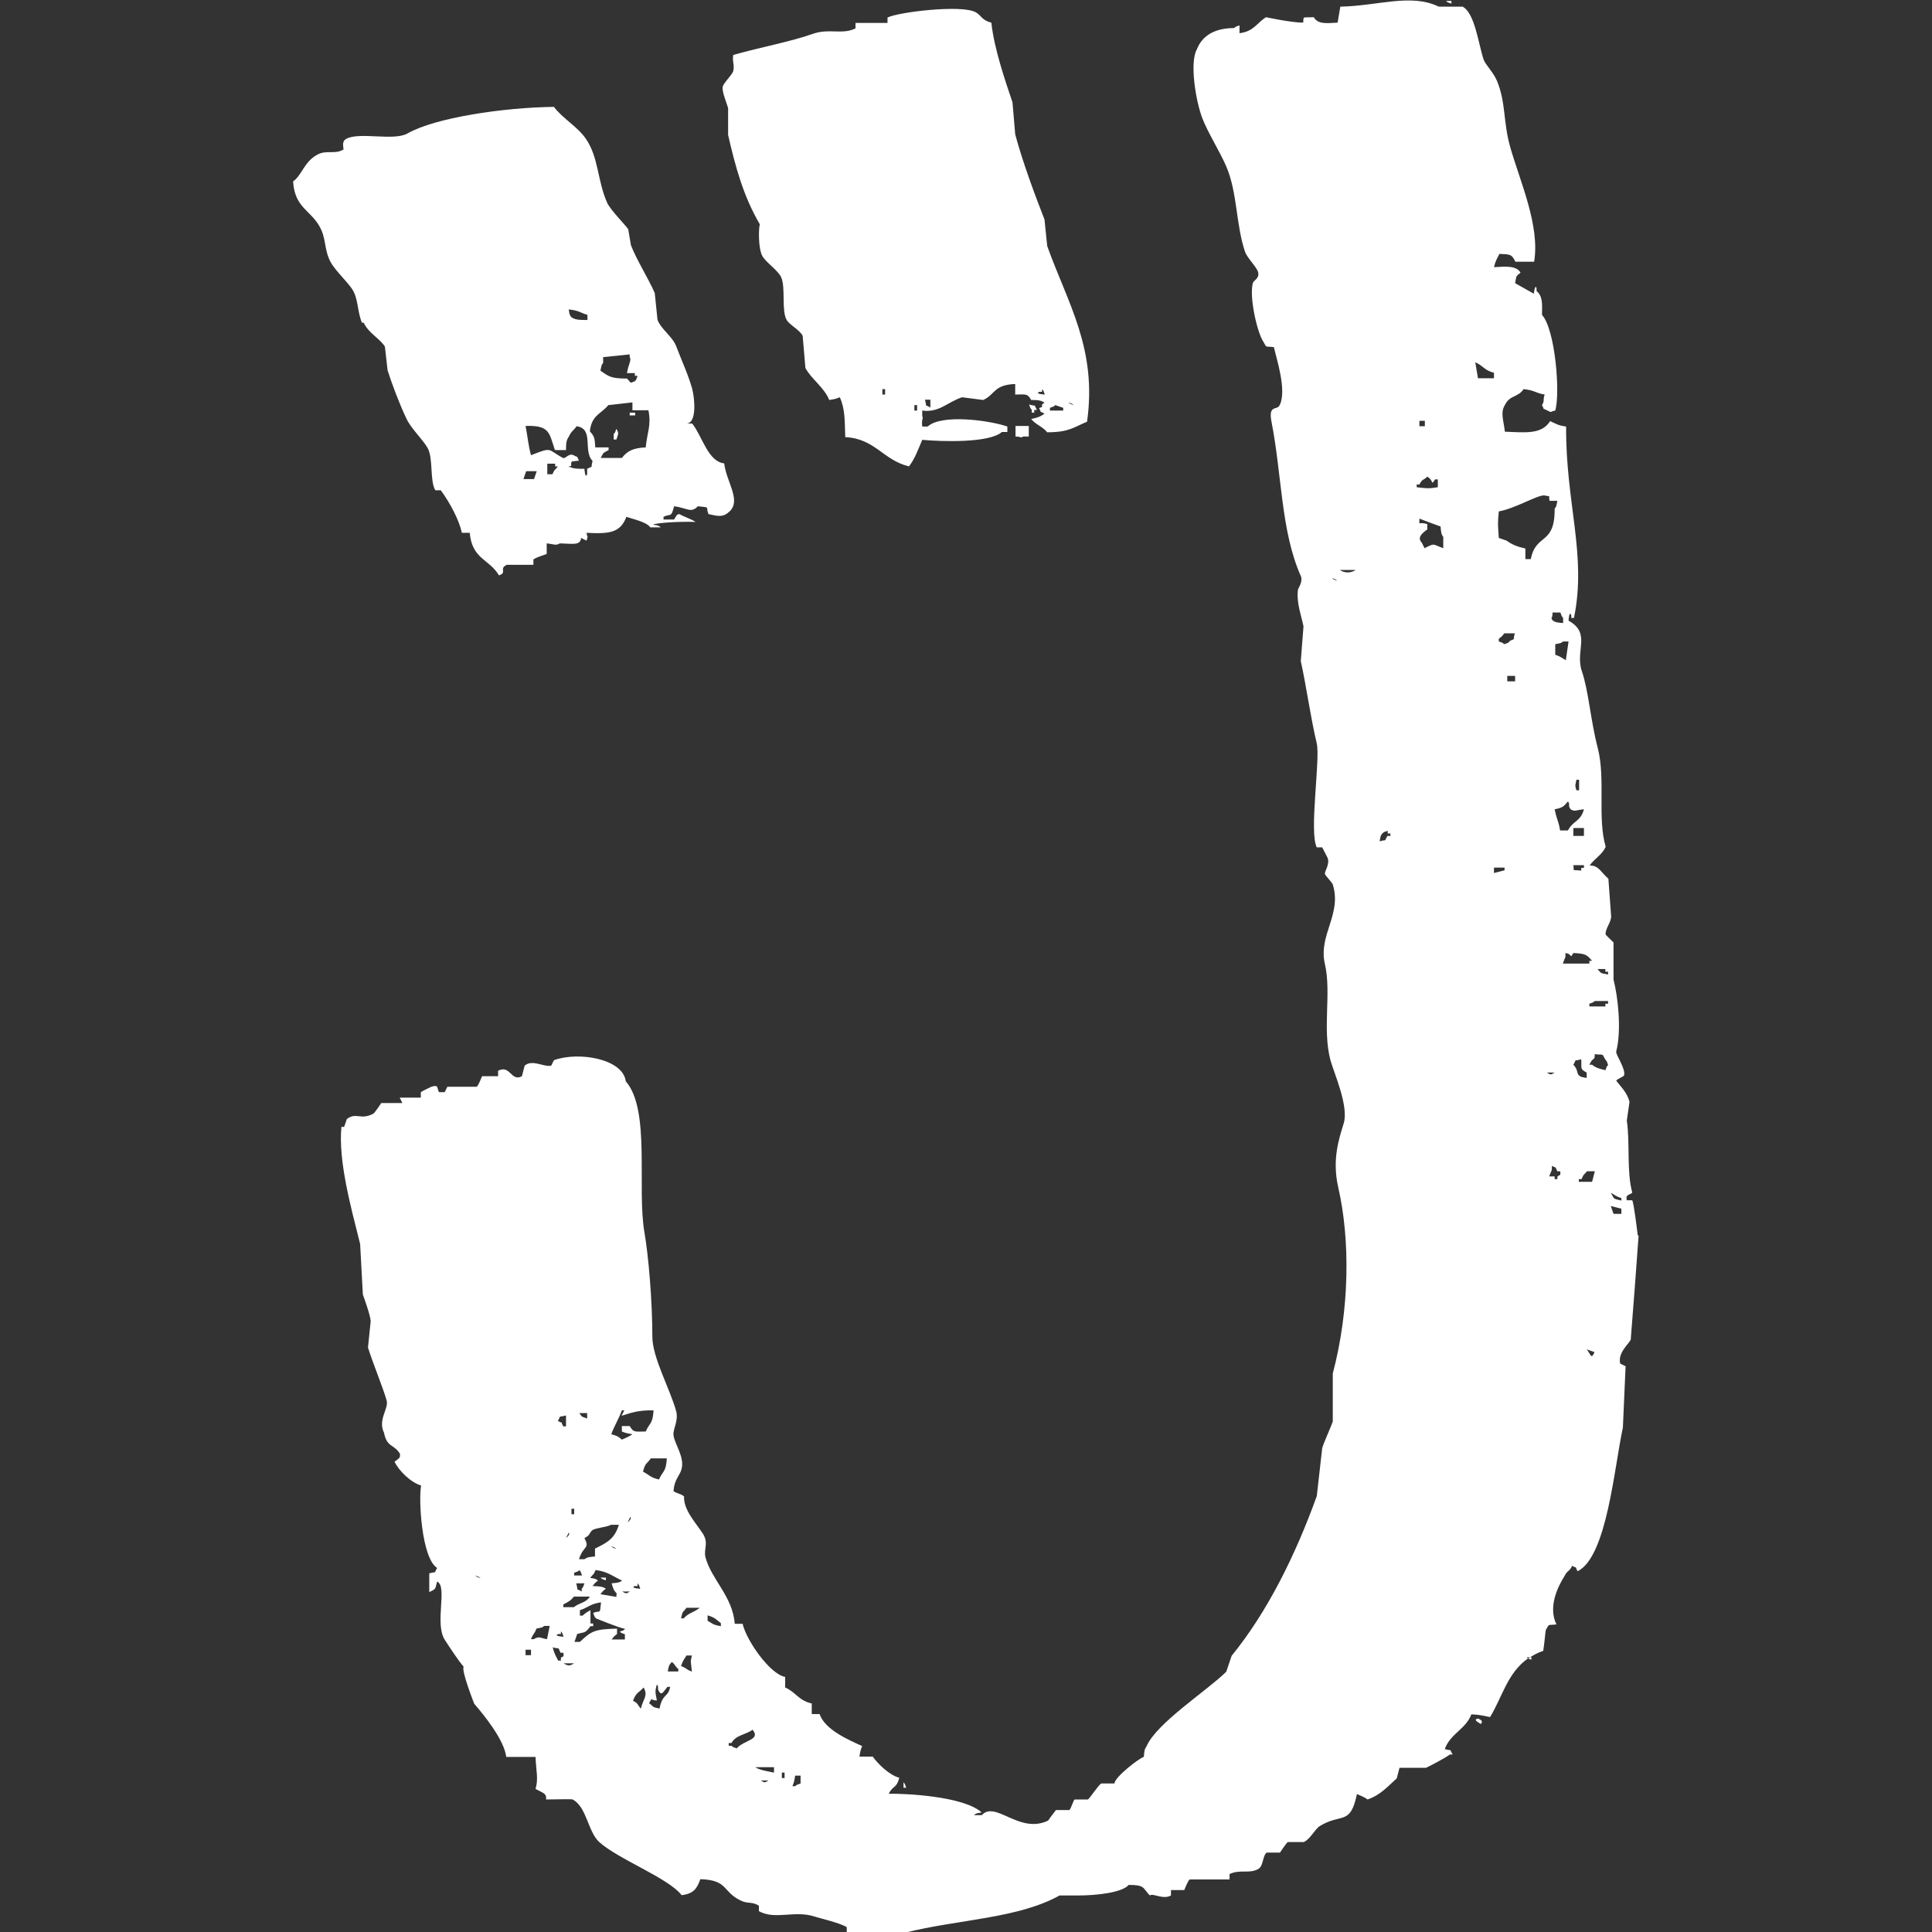 <?xml version="1.0" encoding="UTF-8"?><svg id="Layer_1" xmlns="http://www.w3.org/2000/svg" viewBox="0 0 64 64">
  <rect x="0" y="0" width="64" height="64" fill="#333333" stroke="none"/>
  <defs>
    <style>
      .cls-1 {
        fill: #ffffff;
        fill-rule: evenodd;
      }
    </style>
  </defs>
  <path class="cls-1" d="M54.25,40.91c-.01-.09-.12-1.02-.18-1.15h-.18c-.06-.22,.14-.17,.18-.26-.19-.68-.07-1.67-.18-2.38,.03-.21,.06-.41,.09-.62-.08-.31-.28-.49-.44-.7,.04-.07,.25-.13,.26-.18,.06-.22-.29-.69-.26-.79,.18-.7,.06-1.8-.09-2.38v-1.23s-.26-.25-.26-.26c-.03-.18,.2-.43,.18-.62-.03-.41-.06-.82-.09-1.23-.27-.24-.32-.44-.62-.44,.15-.22,.42-.36,.53-.62-.28-.96,0-2.25-.26-3.26-.25-.97-.3-1.88-.53-2.56-.23-.68,.32-1.25-.44-1.67,0,0,.02-.35,.09-.18v.09h.09c.43-2.09-.28-3.82-.26-6.34-.28-.04-.33-.09-.53-.18-.28,.44-.79,.38-1.5,.35-.03-.33-.16-.63,0-.88,.16-.34,.44-.25,.62-.53,.38,.04,.36,.12,.7,.18-.07,.19,.01,.19-.09,.35,.12,.21-.04,.06,.18,.18,.17,.08,.06,.04,.26,0,.17-.58,0-2.69-.44-3.17,.01-.39,.02-.62-.18-.79v-.09c-.05-.17-.09,.18-.09,.18-.21-.12-.41-.23-.62-.35,.05-.27,.02-.21,.18-.35-.15-.24-.49-.2-.88-.18,.05-.21,.1-.28,.18-.44,.36,.02,.4,0,.53,.26h.62c.2-1.19-.47-2.67-.79-3.79-.24-.84-.14-1.47-.44-2.2-.11-.27-.39-.55-.44-.7-.17-.49-.29-1.55-.7-1.76h-.79c-.92-.45-2.03-.02-3.26,0-.03,.18-.06,.35-.09,.53-.37,.02-.65,.06-.79-.18-.39,.02-.33-.05-.35,.18-.4,0-1.23-.18-1.23-.18-.31,.19-.4,.47-.88,.53v-.26c-.15,.06-.09,.02-.18,.09-.65,0-1.06,.26-1.23,.7-.25,.43-.04,1.72,.18,2.29,.18,.47,.59,1.12,.79,1.59,.37,.85,.32,1.93,.62,2.82,.07,.22,.41,.53,.44,.7,.04,.2-.15,.25-.18,.35-.12,.49,.15,1.64,.35,1.94,.13,.22,.04,.14,.35,.18,.07,.34,.45,1.46,.18,1.94-.09,.15-.37-.03-.26,.53,.35,1.79,.31,3.62,.97,5.11,.08,.17-.08,.41-.09,.44-.07,.42,.12,.91,.18,1.23-.03,.38-.06,.76-.09,1.15,.17,.75,.33,1.9,.53,2.73,.12,.54-.26,2.94,0,3.44h.18c.05,.09,.17,.34,.18,.35,.08,.21-.11,.45-.09,.53,.02,.07,.24,.28,.26,.35,.31,.99-.49,1.68-.26,2.64,.22,.95-.09,2.13,.18,3.17,.12,.44,.62,1.54,.44,2.11-.15,.49-.39,1.18-.18,2.11,.4,1.74,.38,4.05-.18,6.17v1.59c-.06,.18-.3,.7-.35,.88-.06,.53-.12,1.06-.18,1.59-.7,1.94-1.63,3.83-2.82,5.29-.06,.18-.12,.35-.18,.53-.64,.63-2.31,1.7-2.64,2.47-.07,.1-.07,.15-.09,.35-.14,.03-.98,.68-.97,.88h-.44c-.1,.06-.37,.48-.44,.53h-.44c-.05,.03-.12,.32-.18,.35h-.44c-.09,.12-.18,.23-.26,.35-.96,.46-1.74-.68-2.2-.18h-.26c.09-.07,.08-.06,.26-.09-.61-.55-2.59-.63-3.08-.62,.14-.28,.26-.17,.35-.53-.32-.08-.71-.46-.88-.7h-.44c.03-.2,.04-.22,.09-.35-.47-.21-1.24-.55-1.41-1.06h-.26v-.35c-.44-.1-.52-.37-.88-.53v-.35c-.51-.09-1.29-1.22-1.41-1.76h-.26c-.07-.91-.77-1.46-.97-2.2-.07-.28,.12-.46-.09-.79-.24-.37-.64-.78-.62-1.23-.12-.1-.25-.09-.35-.18,.03-.38,.2-.5,.26-.7,.13-.41-.23-.86-.26-1.15-.02-.21,.17-.47,.09-.79-.2-.73-.79-1.78-.79-2.47,0-1.19-.13-2.7-.26-3.44-.26-1.48,.21-4.07-.62-5.02-.09-.74-1.55-1-2.38-.7-.03,.06-.06,.12-.09,.18-.24,.06-.62-.22-.88,0-.03,.12-.06,.23-.09,.35-.36,.2-.38-.39-.79-.18v.18h-.53s-.13,.33-.18,.35h-.97c-.03,.06-.06,.12-.09,.18h-.18c-.09-.1,.01-.27-.26-.18,0,0-.3,.14-.35,.18v.18h-.7c.03,.06,.06,.12,.09,.18h-.7s-.22,.33-.26,.35c-.43,.23-.57-.06-.88,.18-.03,.09-.06,.18-.09,.26h-.09c-.11,1.13,.32,2.68,.62,3.88,.03,.56,.06,1.12,.09,1.67,.05,.15,.24,.66,.26,.88-.03,.29-.06,.59-.09,.88,.17,.54,.51,1.36,.62,1.76,.07,.26-.3,.63-.09,1.06,.1,.5,.33,.37,.53,.7,0,.12,.02,.12-.18,.26,.14,.3,.54,.69,.88,.79-.09,.48,.02,2.41,.53,2.73-.13,.22,.02,.1-.26,.18v.62c.23-.11,.19-.09,.26-.35,.36,.16-.1,1.4,.26,1.94,.13,.2,.46,.71,.62,.88-.09,.12,.35,1.23,.35,1.23,.32,.37,.99,1.19,1.06,1.76h.97c.02,.46,.1,.74,0,1.06,.25,.14,.37,.14,.35,.35,.32,0,.82-.02,.88,0,.47,.25,.5,1.06,.88,1.41,.63,.57,2.29,1.19,2.73,1.76,.4-.05,.51-.22,.62-.53,.92,.03,.72,.4,1.32,.7,.25,.13,.39,.03,.62,.18v.18c.54,.3,1.19-.04,1.85,.18,.22,.07,.84,.21,1.06,.35v.18h1.94c1.75-.44,3.72-.46,5.11-1.23h.62c.58,0,1.45-.09,1.67-.35,.54,0,.46,.1,.7,.35,.1-.09,.43,.15,.7,0v-.18h.44s.13-.33,.18-.35h1.32v-.18c.37-.17,.67,.01,.97-.18,.15-.1,.13-.44,.26-.53h.44s.22-.33,.26-.35h.53c.21-.09,.37-.43,.53-.53,.72-.44,1.01,0,1.23-1.06,.11,.05,.27,.11,.35,.18,.42-.14,.67-.43,.97-.7,.03-.12,.06-.23,.09-.35h.88c.15-.07,.61-.31,.79-.44h.09c-.13-.22,.02-.1-.26-.18,.19-.52,.7-.66,.88-1.15,.29,.01,.4,.05,.62,.09,.4-.65,.57-1.45,1.24-1.93,0,0,0,0-.01,0h.02c.15-.1,.31-.2,.51-.26,.04-.21,.07-.65,.09-.7,.13-.22,.04-.14,.35-.18-.28-.56,.03-1.23,.26-1.59,.11-.22,.16-.14,.26-.35,.21,.12,.06-.04,.18,.18,.97-.48,1.21-3.42,1.5-4.76,.03-.68,.06-1.35,.09-2.03-.06-.03-.12-.06-.18-.09-.08-.36,.27-.63,.35-.79,.09-1.15,.18-2.29,.26-3.44Zm-10.13-21.76c.15,.06,.09,.02,.18,.09-.15-.06-.09-.02-.18-.09ZM15.74,52.19c.15,.06,.09,.02,.18,.09-.15-.06-.09-.02-.18-.09Zm1.85,2.64h-.18v-.18h.18v.18Zm.53-.53c-.24-.04-.25-.11-.44,0h-.09c.08-.21,.1-.14,.18-.35,.18-.04,.17-.02,.26-.09h.18c-.03,.15-.06,.29-.09,.44Zm2.47-7.58h.09c-.03,.06-.06,.12-.09,.18,.32-.1,.55-.19,1.06-.18-.03,.47-.13,.4-.26,.7-.34,0-.4,.05-.53-.18h-.26v.18c.13,.05,.15,.06,.35,.09-.09,.07-.24,.13-.35,.18-.12-.11-.15-.12-.35-.18,.1-.28,.24-.49,.35-.79Zm1.5,1.59c-.03,.47-.13,.4-.26,.7-.3-.07-.3-.14-.53-.26,.08-.31,.12-.24,.26-.44h.53Zm-.88,4.32s-.35-.02-.18-.09h.09v-.09c.07,.09,.03,.02,.09,.18Zm-.79,.18v.09c-.18-.03-.35-.06-.53-.09,.08-.1,.07-.1,.18-.18-.11-.08-.22-.08-.44-.09,.08-.1,.07-.1,.18-.18-.09-.07-.08-.06-.26-.09,.1-.14,.1-.07,.18-.26,.41,.05,.57,.21,.88,.35-.1,.07-.15,.07-.35,.09,.06,.2,.07,.23,.18,.35Zm-.18-1.59c.15,.06,.09,.02,.18,.09-.15-.06-.09-.02-.18-.09Zm-.79-4.41v.18c-.21-.08-.15-.03-.26-.18h.26Zm-.09,4.14c.2-.1,.13-.13,.26-.26,.12-.08,.49-.1,.62-.18h.26c-.14,.47-.39,.59-.79,.79v.26c-.2,.02-.25,.02-.35,.09h-.18c.15-.47,.37-.33,.18-.7Zm.18,1.94c-.13,.21-.35,.2-.53,.35h-.35v-.09c.17-.09,.24-.12,.35-.26h.53Zm-.44-.44h.26c-.06,.15-.02,.09-.09,.18v.09c-.22-.13-.1,.02-.18-.26Zm.09-.44c.07,.09,.03,.02,.09,.18h-.26v-.09c.15-.06,.09-.02,.18-.09Zm-.26-2.03h.09v.18h-.09v-.18Zm-.18,.97c.03-.06,.06-.12,.09-.18,0,0,.07,.05-.09,.18Zm0-4.05v.35h-.09c-.12-.21,.04-.06-.18-.18,.13-.22-.02-.1,.26-.18Zm-.26,7.23h.09v-.09c.07,.09,.03,.02,.09,.18,0,0-.35-.02-.18-.09Zm.09,.79v.09h-.09c-.08-.16-.13-.23-.18-.44,.28,.08,.14-.05,.26,.18h.09c.04,.17-.04,.11-.09,.18Zm.09,.18h.35c-.15,.09-.2,.09-.35,0Zm2.03-.97v.18h-.44c.08-.1,.07-.1,.18-.18v-.18c-.73,.02-.84,.07-1.23,.44h-.18c.03-.09,.06-.18,.09-.26,.24-.08,.25,0,.44-.26h.09v-.09h-.09v-.44c-.11,.06-.18,.1-.26,.18h-.09v-.18c.3-.1,.34-.21,.7-.26-.05,.44,0,.24-.26,.35,.06,.15,.02,.09,.09,.18,0,0,.75,.31,.97,.35-.09,.07-.02,.03-.18,.09,.09,.07,.02,.03,.18,.09Zm-.09-1.41h.26c-.15,.08-.11,.08-.26,0Zm.18-2.29c.03-.06,.06-.12,.09-.18,0,0,.07,.05-.09,.18Zm.44,6.17c-.13-.14-.07-.16-.26-.26,.1-.28,.19-.26,.35-.44,.16,.28-.02,.38-.09,.7Zm.62,0c-.28-.06-.18-.06-.35-.18,.15-.24-.01-.09,.26-.09-.05-.27-.07-.29,0-.53,.09,.11-.02,.11,.09,.26,.08,.11,.16-.07,.26-.18h.09c-.07,.36-.24,.2-.35,.7Zm.62-1.23h-.35c.04-.18,.02-.17,.09-.26,.07-.14,.14,.09,.26,.18v.09Zm.44,0c-.21-.08-.14-.1-.35-.18,.07-.2,.09-.2,.18-.35h.18c-.06,.23-.03,.21,0,.53Zm-.26-1.76h-.09c.06-.28,.06-.18,.18-.35h.44c-.18,.15-.38,.17-.53,.35Zm1.23,.26c-.28-.05-.26-.08-.44-.18v-.18c.26,.08,.27,.13,.44,.26v.09Zm.53,4.05c-.15-.06-.09-.02-.18-.09h-.09v-.09h.09c.15-.27,.47-.27,.7-.44,.28,.34-.27,.33-.53,.62Zm.79,1.06h.26c-.15,.08-.11,.08-.26,0Zm.44-.26c-.18-.04-.48-.08-.62-.18h.62v.18Zm.35,.18h-.09v-.18h.09v.18Zm.53,.18c-.15,.06-.09,.02-.18,.09h-.09c.05-.13,.06-.15,.09-.35h.18v.26ZM44.38,18.88h.53c-.16,.11-.37,.11-.53,0Zm1.67,8.81h-.09c-.13,.22,.02,.1-.26,.18,.04-.18,.02-.17,.09-.26,.09-.07,.02-.03,.18-.09v.09h.09v.09Zm.97-13.75h.18v.18h-.18v-.18Zm-.09,2.11h.09c.1-.2,.13-.13,.26-.26,.24,.14,.1,.32,.26,.09h.09v.26c-.32,.05-.35,.04-.7,0v-.09Zm.88,2.11c-.36-.13-.27-.18-.62,0-.03-.06-.06-.12-.09-.18-.14-.15-.05-.28,.18-.44v-.18c-.31-.09-.26,.08-.26-.18,.23,.09,.5,.19,.7,.26,.02,.2,.02,.25,.09,.35v.35Zm4.41,7.67h.09v.35h-.09c-.06-.22-.03-.14,0-.35Zm-.26-4.58c-.03,.21-.06,.41-.09,.62-.16-.09-.15-.11-.35-.18v-.35c.18-.04,.17-.02,.26-.09h.18Zm-.18-.79v.18c-.2-.02-.25-.02-.35-.09-.08-.14,0,0,0-.26h.26c.06,.15,.02,.09,.09,.18Zm-2.82-7.93c-.03-.18-.06-.35-.09-.53,.27,.12,.29,.26,.62,.35v.18h-.53Zm.88,16.3c-.12,.03-.23,.06-.35,.09v-.18h.35v.09Zm.35-6.26h-.26v-.18h.26v.18Zm-.18-1.32c-.09,.07-.02,.03-.18,.09-.09-.07-.02-.03-.18-.09v-.09c.1-.08,.1-.07,.18-.18h.35c-.08,.28,.05,.14-.18,.26Zm.7-2.73h-.18v-.35c-.24-.05-.45-.13-.62-.26-.09-.03-.18-.06-.26-.09-.03-.43-.04-.48,0-.88,.53-.09,1.25-.53,1.5-.53,.24,.06,.14-.05,.18,.18h.26c-.04,.18-.02,.17-.09,.26,.01,1.23-.62,.8-.79,1.67Zm.53,17.01h.26c-.15,.08-.11,.08-.26,0Zm.35,3.44v.09h-.09v-.09h-.18c.1-.29,.08-.11,.09-.35,.21,.12,.06-.04,.18,.18h.09c.04,.17-.04,.11-.09,.18Zm.09-11.46c-.06-.36-.1-.31-.18-.7,.28-.06,.29-.09,.44-.26,.09,.11-.02,.11,.09,.26,.16,.09,.16,.02,.44,0-.11,.41-.36,.37-.53,.7h-.26Zm.44,.18v-.26h.35v.26h-.35Zm.35,.97v.09h-.09v.09c-.32-.04-.23,.05-.26-.18h.35Zm-.7,3.26c.1-.29,.08-.11,.09-.35,.26,.04,.12,.22,.26,0,.4,.02,.44,.05,.62,.26h-.09v.09h-.88Zm.35,3.35c.13-.22-.02-.1,.26-.18,.02,.33-.05,.31,.18,.44v.18c-.18-.04-.17-.02-.26-.09-.08-.09-.02-.18-.18-.35Zm.44,9.43c.09,.03,.18,.06,.26,.09-.11,.26-.12,.08-.26-.09Zm.18-5.55h-.44v-.09h.09c.08-.19,.08-.13,.18-.26h.26c-.03,.12-.06,.23-.09,.35Zm.44-3.7c-.19-.04-.32-.08-.44-.18h-.09c.14-.3,.17-.09,.18-.35,.31,.04,.22-.05,.35,.18,.07,.09,.03,.02,.09,.18-.07,.09-.03,.02-.09,.18Zm.09-2.2h-.09v.09h-.53v-.09c.15-.06,.09-.02,.18-.09h.44v.09Zm0-.97c-.27-.05-.21-.02-.35-.18h.26v.09h.09v.09Zm.44,7.93h-.26c-.03-.09-.06-.18-.09-.26,.12,.03,.23,.06,.35,.09v.18Zm0-.44c-.3-.07-.22-.04-.35-.26,.16,.09,.15,.11,.35,.18v.09ZM48.08,.03h-.18c.09,.07,.02,.03,.18,.09V.03ZM24.11,4.43c.25,1.09,.51,2.06,1.06,3-.04,.11-.06,.81,.09,1.06,.12,.21,.52,.47,.62,.7,.15,.35,0,1.1,.18,1.41,.09,.16,.45,.34,.53,.53,.03,.35,.06,.7,.09,1.06,.19,.36,.62,.64,.79,1.06,.2-.03,.22-.04,.35-.09,.18,.4,.16,.79,.18,1.32,.99,.05,1.25,.76,2.11,.97,.19-.24,.31-.57,.44-.88,.65,.06,2.22,.11,2.64-.26h.18v-.18c-.6-.21-2.19-.42-2.64,0h-.18c-.03-.28,.05-.25,0-.35v-.18c.56,.08,.85-.29,1.32-.44,.23,.03,.47,.06,.7,.09,.41-.19,.34-.5,1.06-.53v.35c.34,0,.4-.05,.53,.18,.22,0,.33,.01,.44,.09-.21,.12,.06,.1-.18,.18,.12,.21-.04,.06,.18,.18-.12,.1-.25,.14-.44,.18,.15,.19,.38,.25,.53,.44,.73,0,.88-.17,1.32-.35,.34-2.42-.64-3.92-1.32-5.82-.03-.29-.06-.59-.09-.88-.31-.79-.73-1.92-.97-2.82-.03-.35-.06-.71-.09-1.06-.25-.74-.61-1.79-.7-2.64-.33-.08-.33-.25-.53-.35-.48-.25-2.55,0-2.91,.18v.18h-1.06v.18c-.44,.22-.87-.01-1.41,.18-.77,.27-1.68,.43-2.64,.7-.04,.23,.05,.33,0,.53-.03,.13-.33,.4-.35,.53-.03,.16,.15,.58,.18,.7v.88Zm11.46,8.99c-.15-.06-.09-.02-.18-.09,.15,.06,.09,.02,.18,.09Zm-.79,.09c.15-.06,.09-.02,.18-.09,.09,.03,.18,.06,.26,.09v.09h-.44v-.09Zm-.35-.53h.09v-.09c.07,.09,.03,.02,.09,.18,0,0-.35-.02-.18-.09Zm-3.61,.26v.26c-.22-.13-.1,.02-.18-.26h.18Zm-.53,.18h.09v.18h-.09v-.18Zm-1.06-.53h.09v.18h-.09v-.18Zm-17.18-2.2c.15,.34,.53,.52,.7,.79,.03,.26,.06,.53,.09,.79,.15,.47,.38,1.08,.62,1.59,.15,.33,.53,.68,.7,.97,.2,.34,.07,1.09,.26,1.41h.18c.32,.43,.62,1.02,.7,1.41h.26c.08,.88,.64,.86,.97,1.41,.29-.1-.02-.22,.26-.35h.88v-.18c.17-.1,.27-.11,.44-.18v-.35c.28,.03,.28,.08,.44,0,.49,.02,.67,.06,.7-.18,.06,.03,.12,.06,.18,.09,.06-.22,.03-.05,0-.26,.76,.04,1.12,0,1.32-.53,.19,.07,.68,.17,.79,.35h.35c-.09-.07-.08-.06-.26-.09,.11-.06,.85-.11,1.41-.09-.14-.1-.41-.18-.53-.26-.07,.02-.06-.03-.18,.18h-.35v-.09c.24-.12,.25,.05,.35-.35,.45,.06,.55,.24,.79,0,.44,.05,.24,0,.35,.26,.32,.07,.48,.12,.7-.09,.39-.37-.11-.98-.18-1.59-.54-.06-.72-.89-1.06-1.32h-.18c.33-.02,.27-.8,.18-1.15-.14-.49-.32-.86-.53-1.41-.12-.32-.51-.57-.62-.88-.03-.29-.06-.59-.09-.88-.19-.45-.61-1.11-.79-1.59-.03-.18-.06-.35-.09-.53-.16-.21-.6-.65-.7-.88-.32-.72-.28-1.5-.7-2.11-.28-.41-.77-.67-1.06-1.06-1.68,.02-3.94,.36-4.85,.88-.45,.26-1.6-.06-2.03,.18-.16,.09-.09,.26-.09,.35-.28,.18-.57,0-.88,.18-.43,.24-.49,.66-.79,.88,.05,.87,.58,.95,.88,1.5,.22,.39,.14,.73,.35,1.15,.14,.27,.52,.63,.7,.88,.24,.33,.18,.74,.35,1.15Zm6.26,5.02h-.18v-.35h.26v.09h.09c-.1,.14-.1,.07-.18,.26Zm1.67-3.7v-.18c.29-.03,.59-.06,.88-.09v.09c.07,.11-.05,.24-.09,.53h.26v.09h.09c-.06,.15-.02,.09-.09,.18-.19,.07-.1,.07-.26-.09-.54,0-.6-.07-.88-.26,.04-.18,.02-.17,.09-.26Zm.18,1.41c.26-.03,.53-.06,.79-.09v.26h.53c.1,.51-.04,.72-.09,1.23-.42,.02-.61,.12-.79,.35h-.7c.1-.2,.08-.16,.26-.26v-.09h-.44c-.02-.31-.03-.37-.18-.53,.06-.55,.36-.56,.62-.88Zm-.7-3v.18c-.24,0-.4,0-.53-.09-.07-.09-.06-.08-.09-.26,.36,.04,.35,.1,.62,.18Zm-1.06,4.49h.35c0-.22,.01-.33,.09-.44,.09-.2,.15-.19,.26-.35,.59,.08,.2,.81,.53,1.15-.08,.28,.05,.14-.18,.26v.18c-.07,.17-.09-.18-.09-.18-.24,0-.4,0-.53-.09h.09v-.09c.02-.08-.01-.06,.26-.09-.12-.21,.04-.06-.18-.18-.16-.08-.27,.13-.35,.09-.53-.28-.33-.38-1.06-.09-.09-.32-.11-.62-.18-.97,.81-.03,.78,.24,.97,.79Zm-.97,.7h.35c-.03,.09-.06,.18-.09,.26h-.35c.03-.09,.06-.18,.09-.26Zm16.83-1.94v-.09h.09c-.13-.22,.02-.1-.26-.18,.06,.15,.02,.09,.09,.18v.09h.09Zm-13.22,0h-.18v.09h.18v-.09Zm12.6,.79c.25,.01,.13,.06,.26,0h.18v-.35h-.44v.35Zm-13.22-.26c-.06,.15-.02,.09-.09,.18v.18h.09c.05-.19,.1-.18,0-.35Zm-.35,38.15v-.09h-.18c.09,.07,.02,.03,.18,.09Zm30.66,2.64v-.09h-.15s0,0-.01,0c.07,.06,.02,.03,.17,.08Zm-1.76,1.94c-.19,.02-.01,.13,.09,.18,.09-.13-.06-.15-.09-.18Zm-18.95,2.29c-.06-.15-.02-.09-.09-.18v.18h.09Z" />
</svg>
